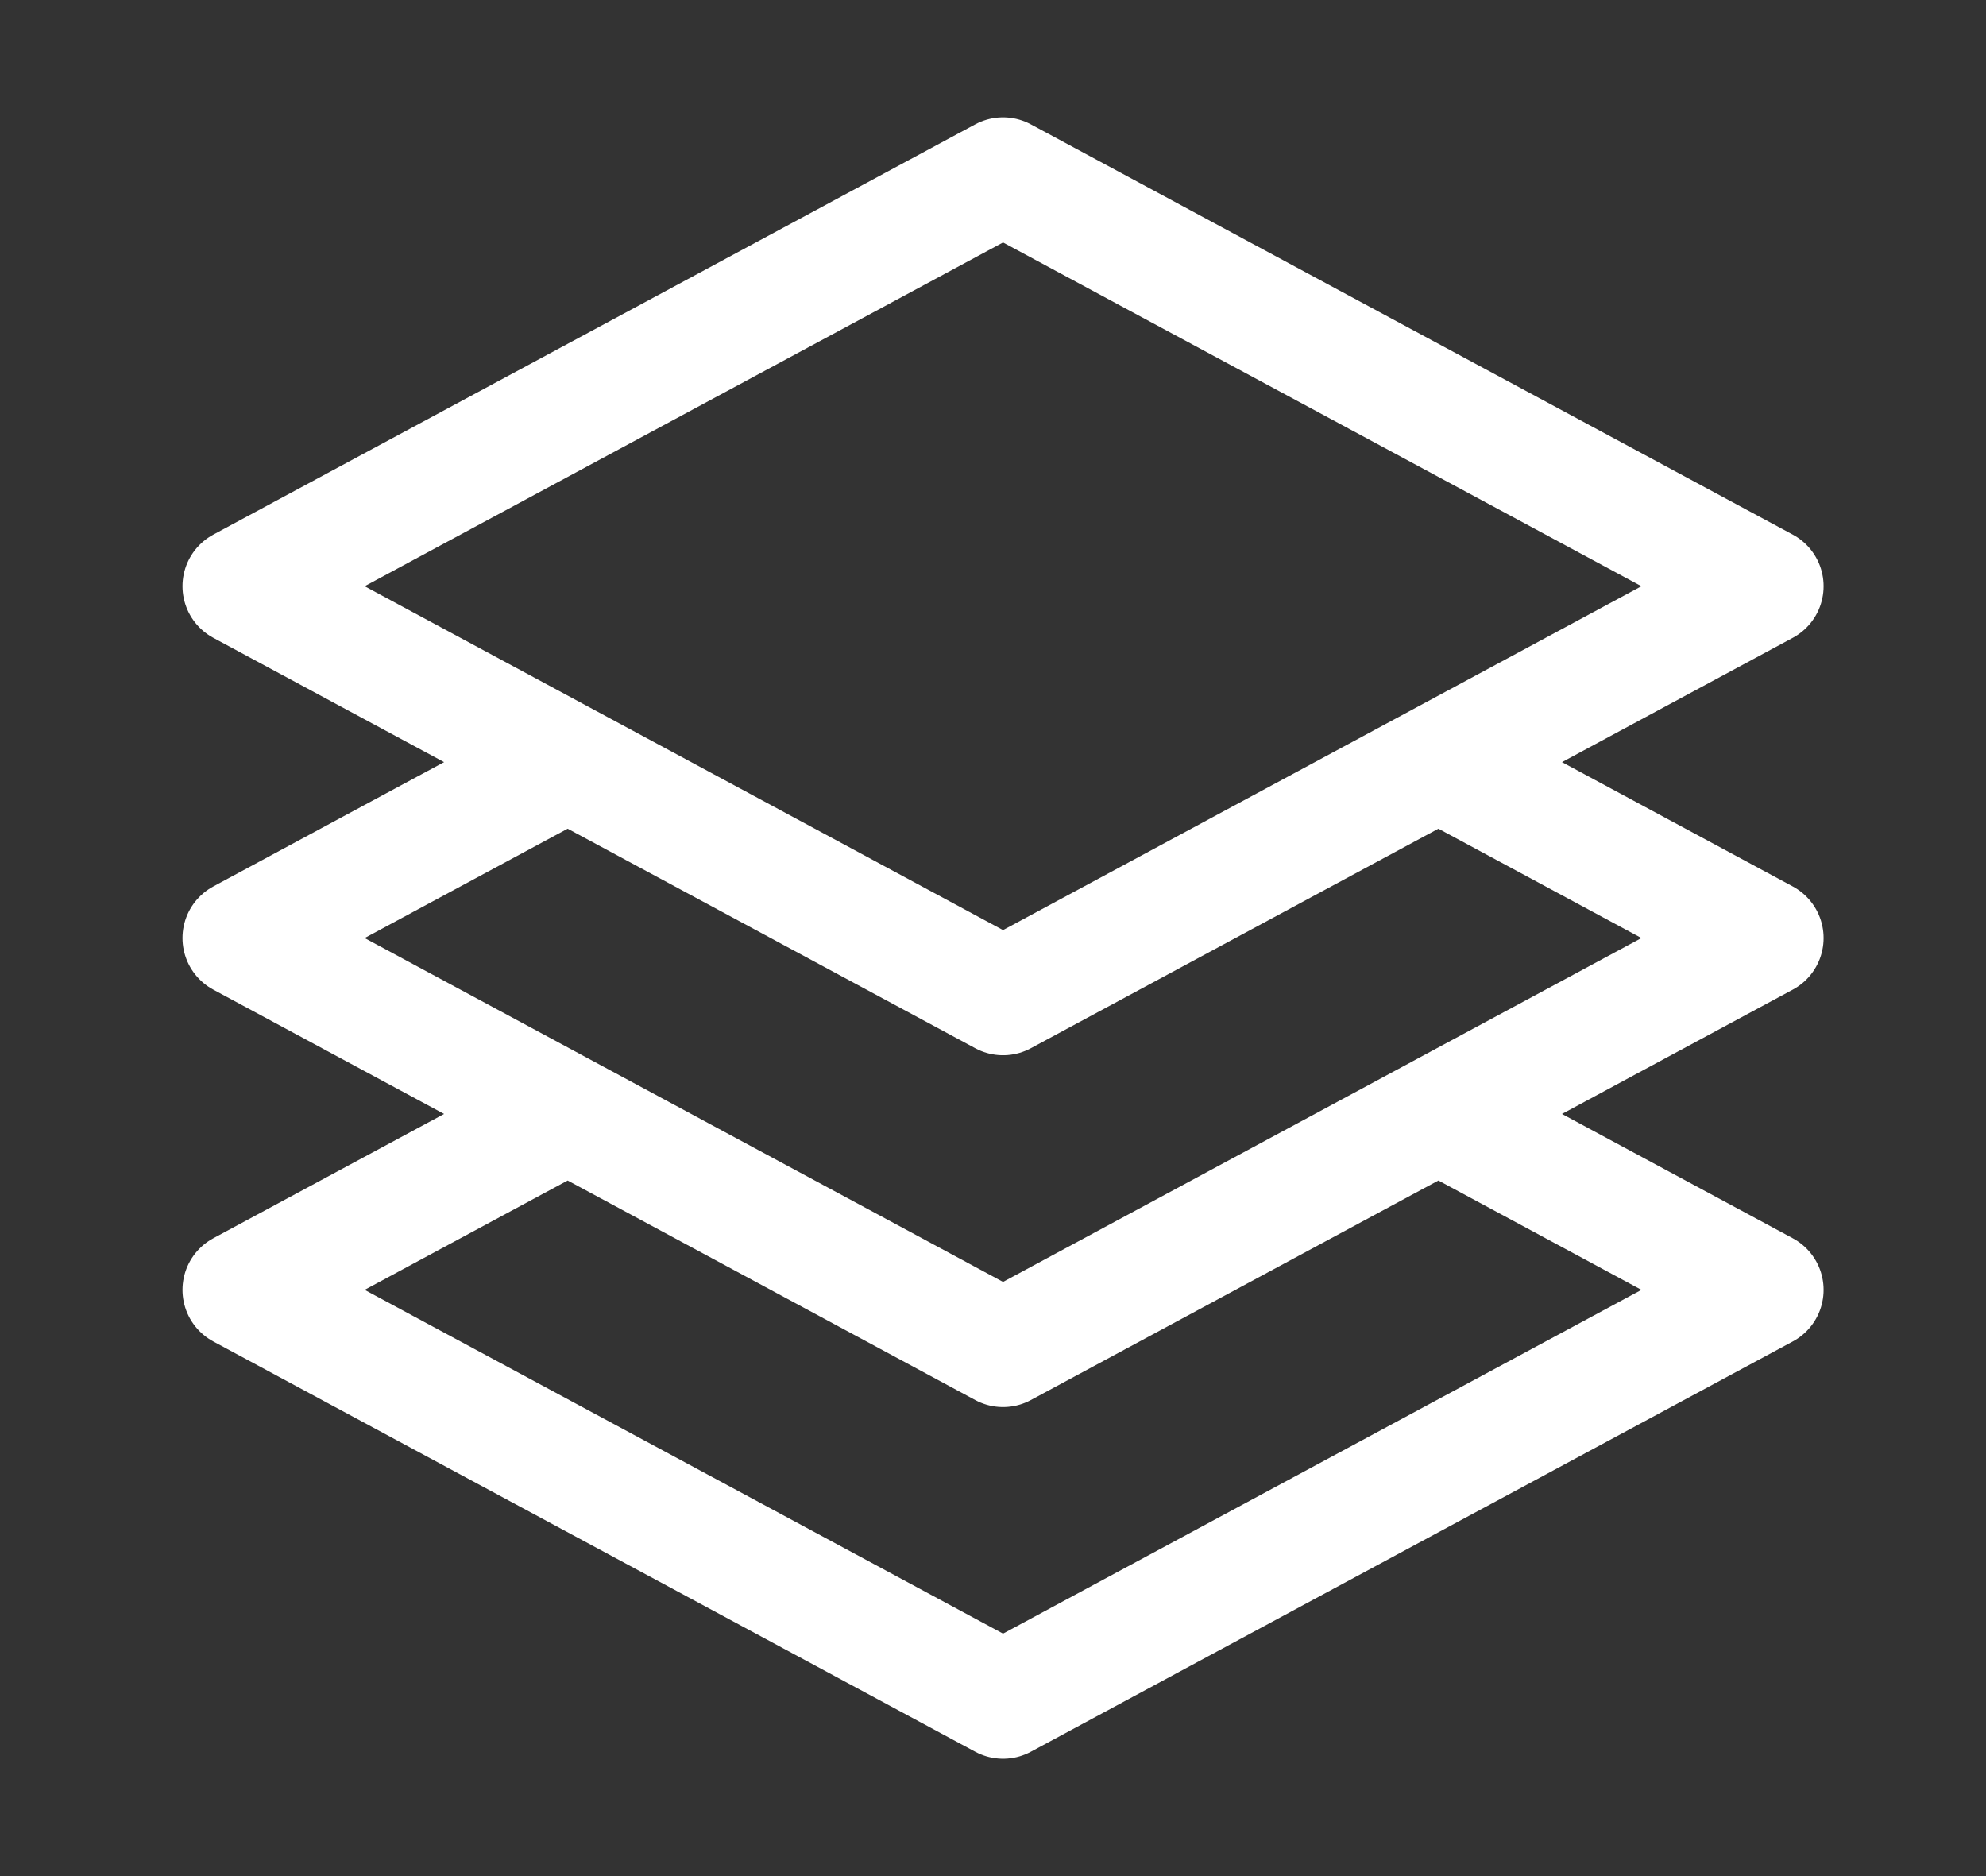 <svg width="18" height="17" viewBox="0 0 18 17" fill="none" xmlns="http://www.w3.org/2000/svg">
  <rect x="0" y="0" width="18" height="17" fill="#333333" stroke="none"/>
  <path d="M5.145 6.906L2.185 8.5L5.145 10.094M5.145 6.906L9.091 9.031L13.037 6.906M5.145 6.906L2.185 5.312L9.091 1.594L15.997 5.312L13.037 6.906M5.145 10.094L2.185 11.688L9.091 15.406L15.997 11.688L13.037 10.094M5.145 10.094L9.091 12.219L13.037 10.094M13.037 6.906L15.997 8.5L13.037 10.094" stroke="white" stroke-width="1.062" stroke-linecap="round" stroke-linejoin="round"/>
  </svg>